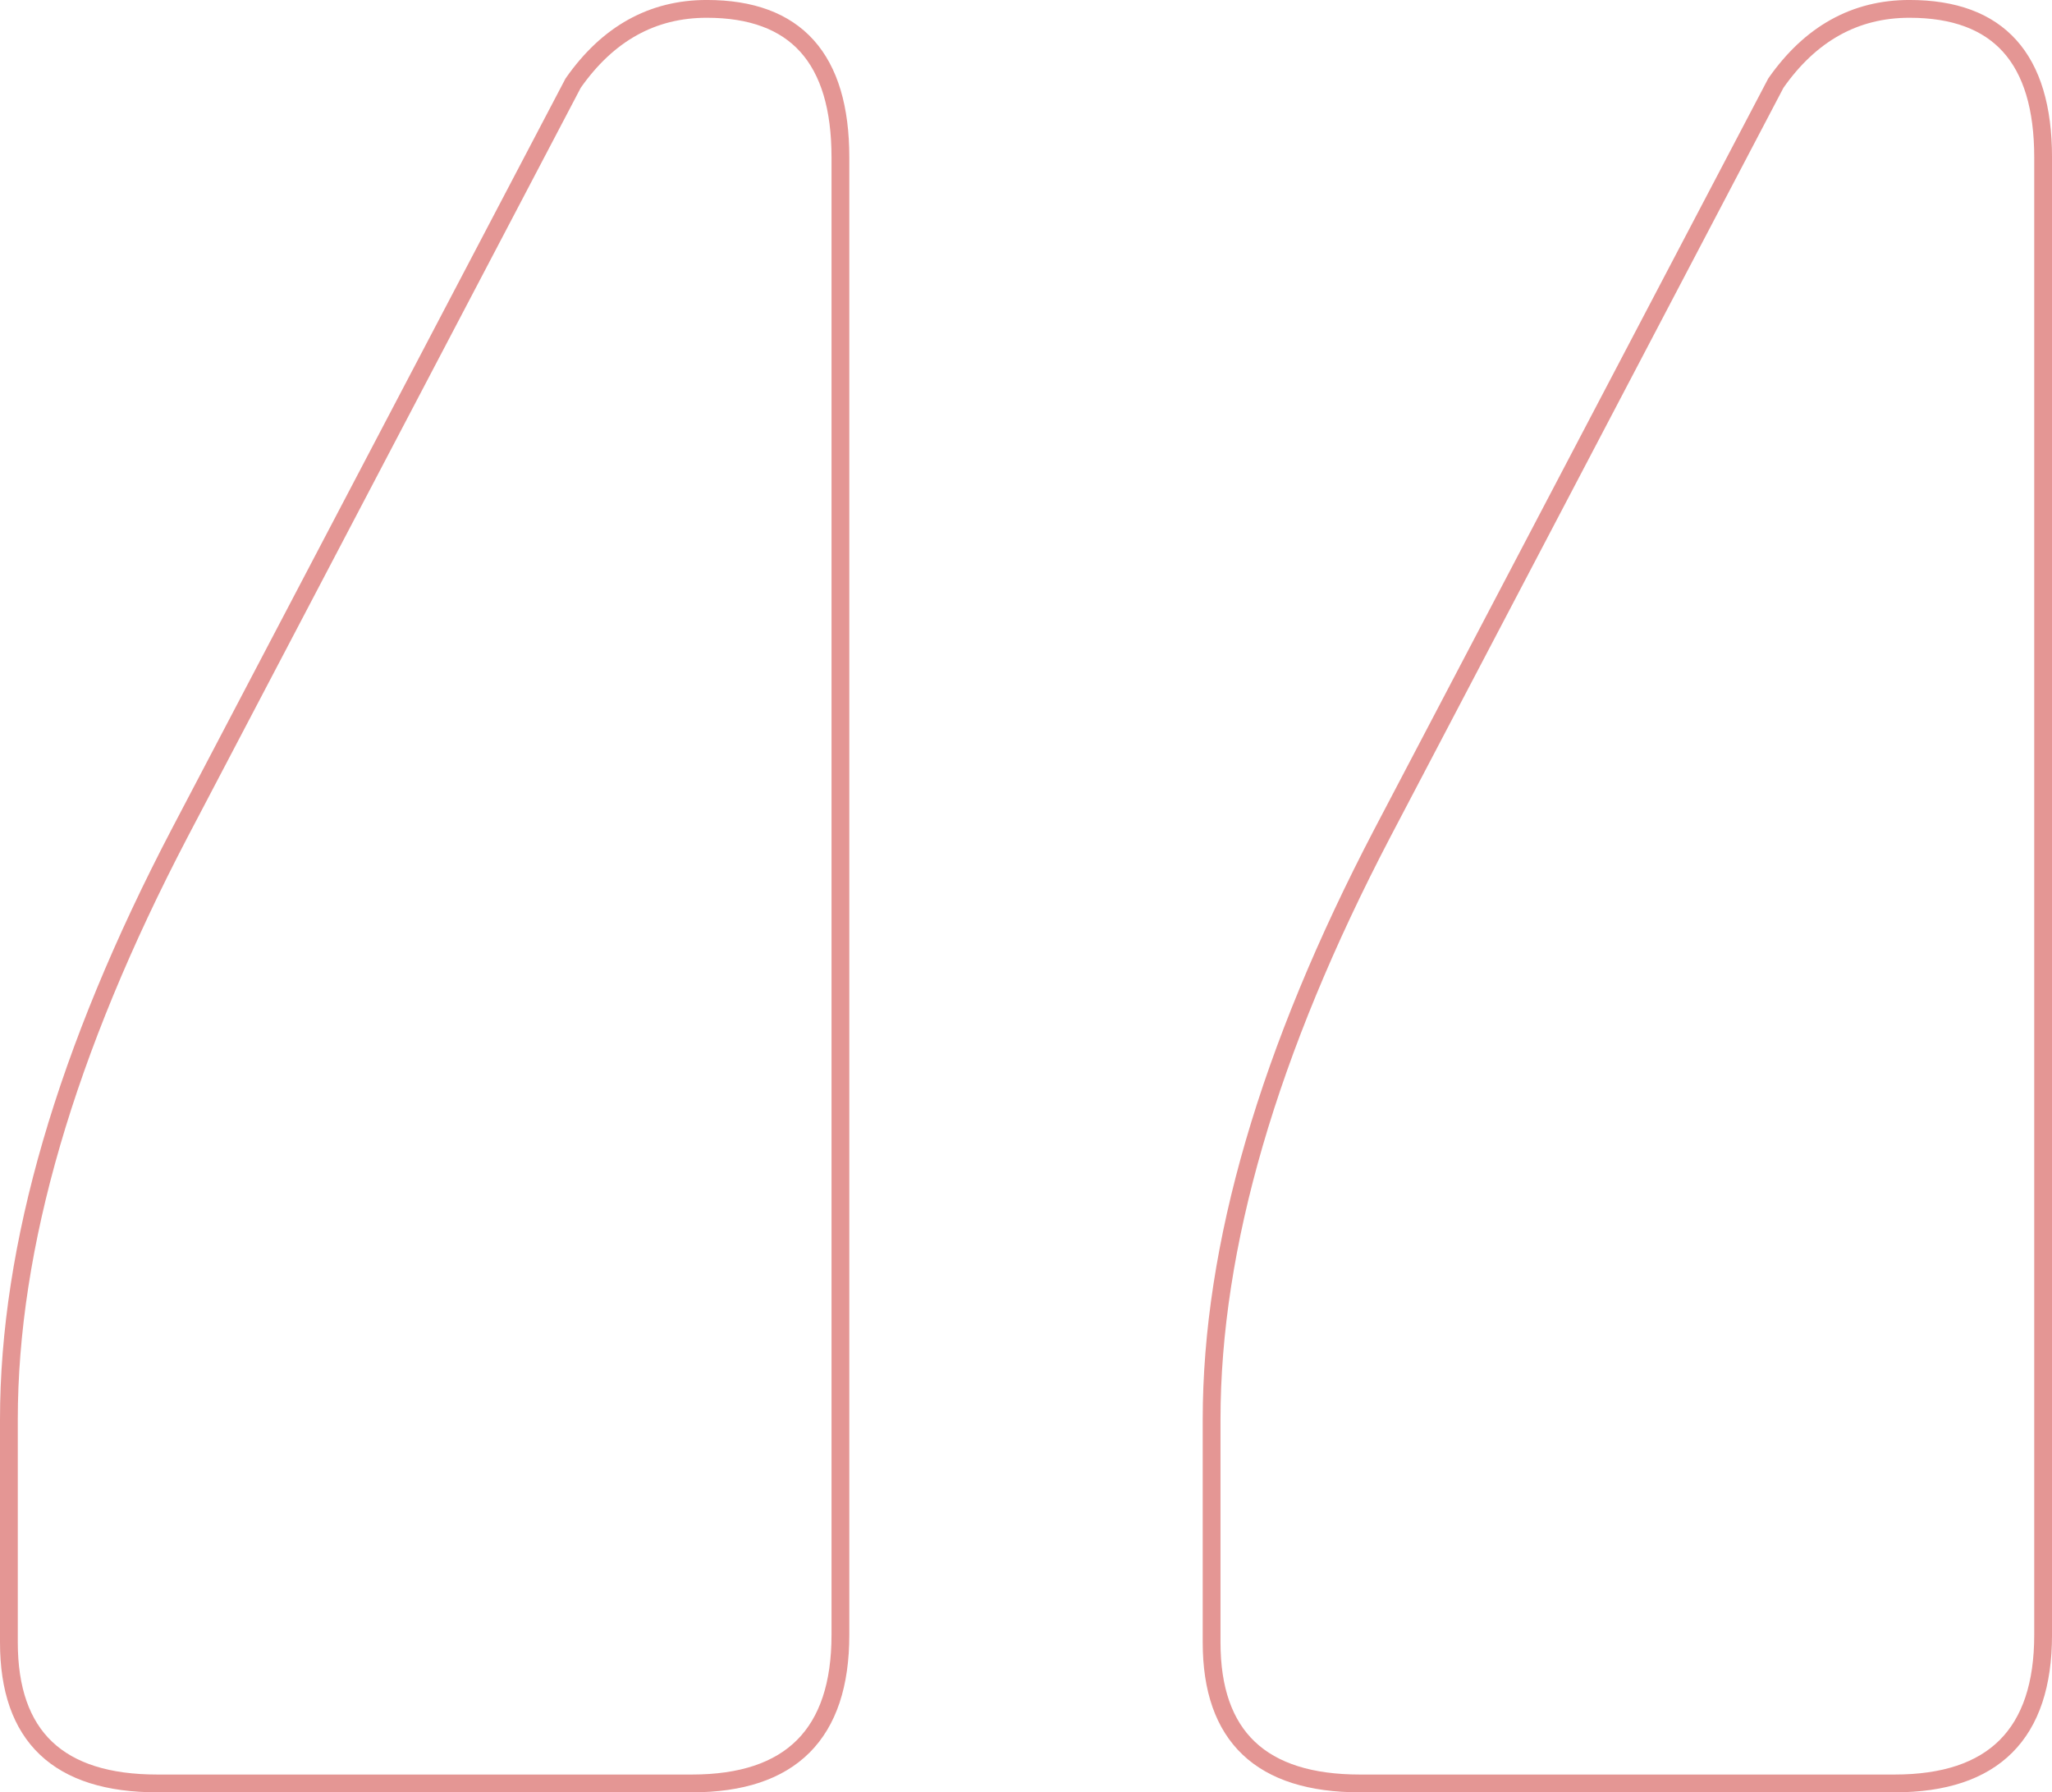 <svg xmlns="http://www.w3.org/2000/svg" width="173.024" height="151.114" viewBox="0 0 173.024 151.114">
  <g id="quote" transform="translate(0.75 0.75)">
    <path id="quote-2" data-name="quote" d="M124.574-264.8v-18.78q0-21.91,14.4-49.454l33.178-63.226q4.382-6.26,11.268-6.26,11.268,0,11.268,12.52v124.574q0,12.52-12.52,12.52H137.094Q124.574-252.9,124.574-264.8Zm-101.412,0v-18.78q0-21.91,14.4-49.454l33.178-63.226q4.382-6.26,11.268-6.26,11.268,0,11.268,12.52v124.574q0,12.52-12.52,12.52H35.682Q23.162-252.9,23.162-264.8Z" transform="translate(-23.162 402.518)" fill="none" stroke="#cb2e2a" stroke-width="1.5" opacity="0.5"/>
  </g>
</svg>
